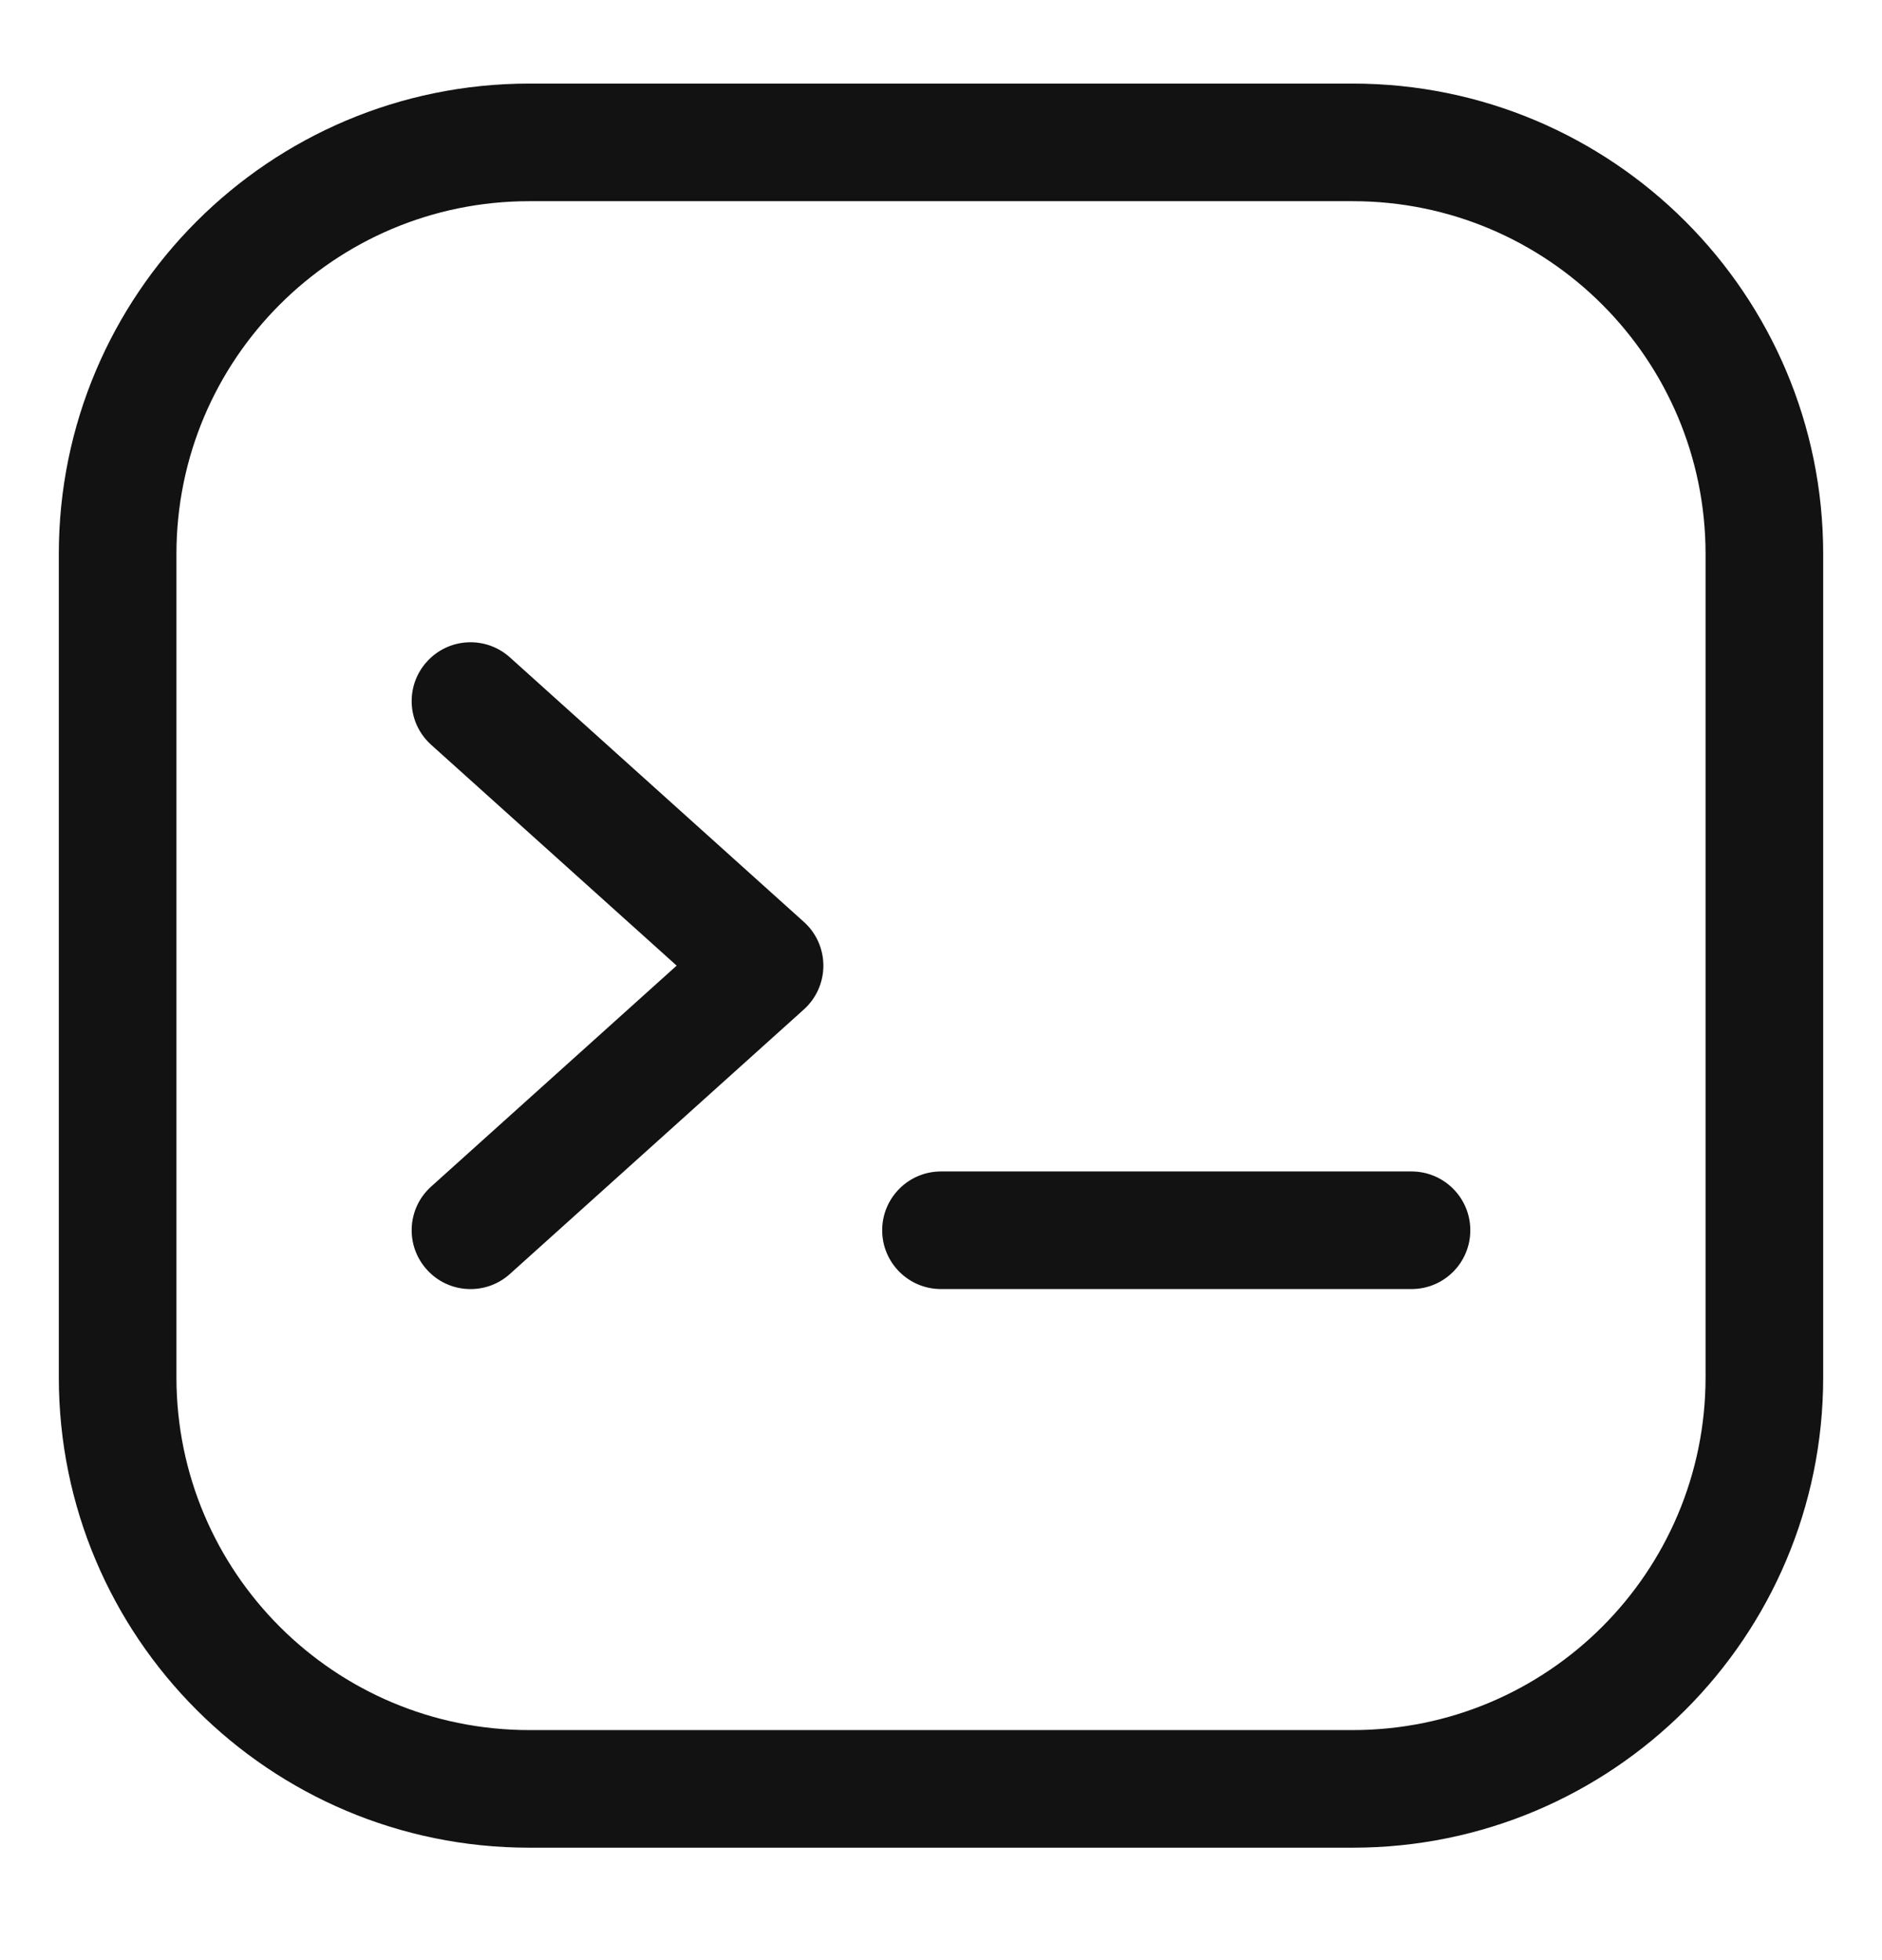 <svg width="24" height="25" viewBox="0 0 24 25" fill="none" xmlns="http://www.w3.org/2000/svg">
<path d="M10.5 12.316C10.5 12.529 10.41 12.732 10.252 12.874L6.502 16.249C6.194 16.526 5.72 16.501 5.443 16.193C5.165 15.885 5.19 15.411 5.498 15.134L8.629 12.316L5.498 9.499C5.19 9.222 5.165 8.748 5.443 8.44C5.72 8.132 6.194 8.107 6.502 8.384L10.252 11.759C10.41 11.901 10.5 12.104 10.5 12.316Z" fill="#121212"/>
<path d="M18 16.441C18.414 16.441 18.75 16.106 18.75 15.691C18.75 15.277 18.414 14.941 18 14.941H12C11.586 14.941 11.25 15.277 11.25 15.691C11.25 16.106 11.586 16.441 12 16.441H18Z" fill="#121212"/>
<path fill-rule="evenodd" clip-rule="evenodd" d="M0.75 7.066C0.75 3.753 3.436 1.066 6.75 1.066H17.25C20.564 1.066 23.25 3.753 23.25 7.066V17.566C23.25 20.88 20.564 23.566 17.25 23.566H6.75C3.436 23.566 0.75 20.88 0.75 17.566V7.066ZM6.75 2.566C4.265 2.566 2.25 4.581 2.25 7.066V17.566C2.25 20.052 4.265 22.066 6.75 22.066H17.25C19.735 22.066 21.75 20.052 21.75 17.566V7.066C21.75 4.581 19.735 2.566 17.25 2.566H6.75Z" fill="#121212"/>
</svg>
